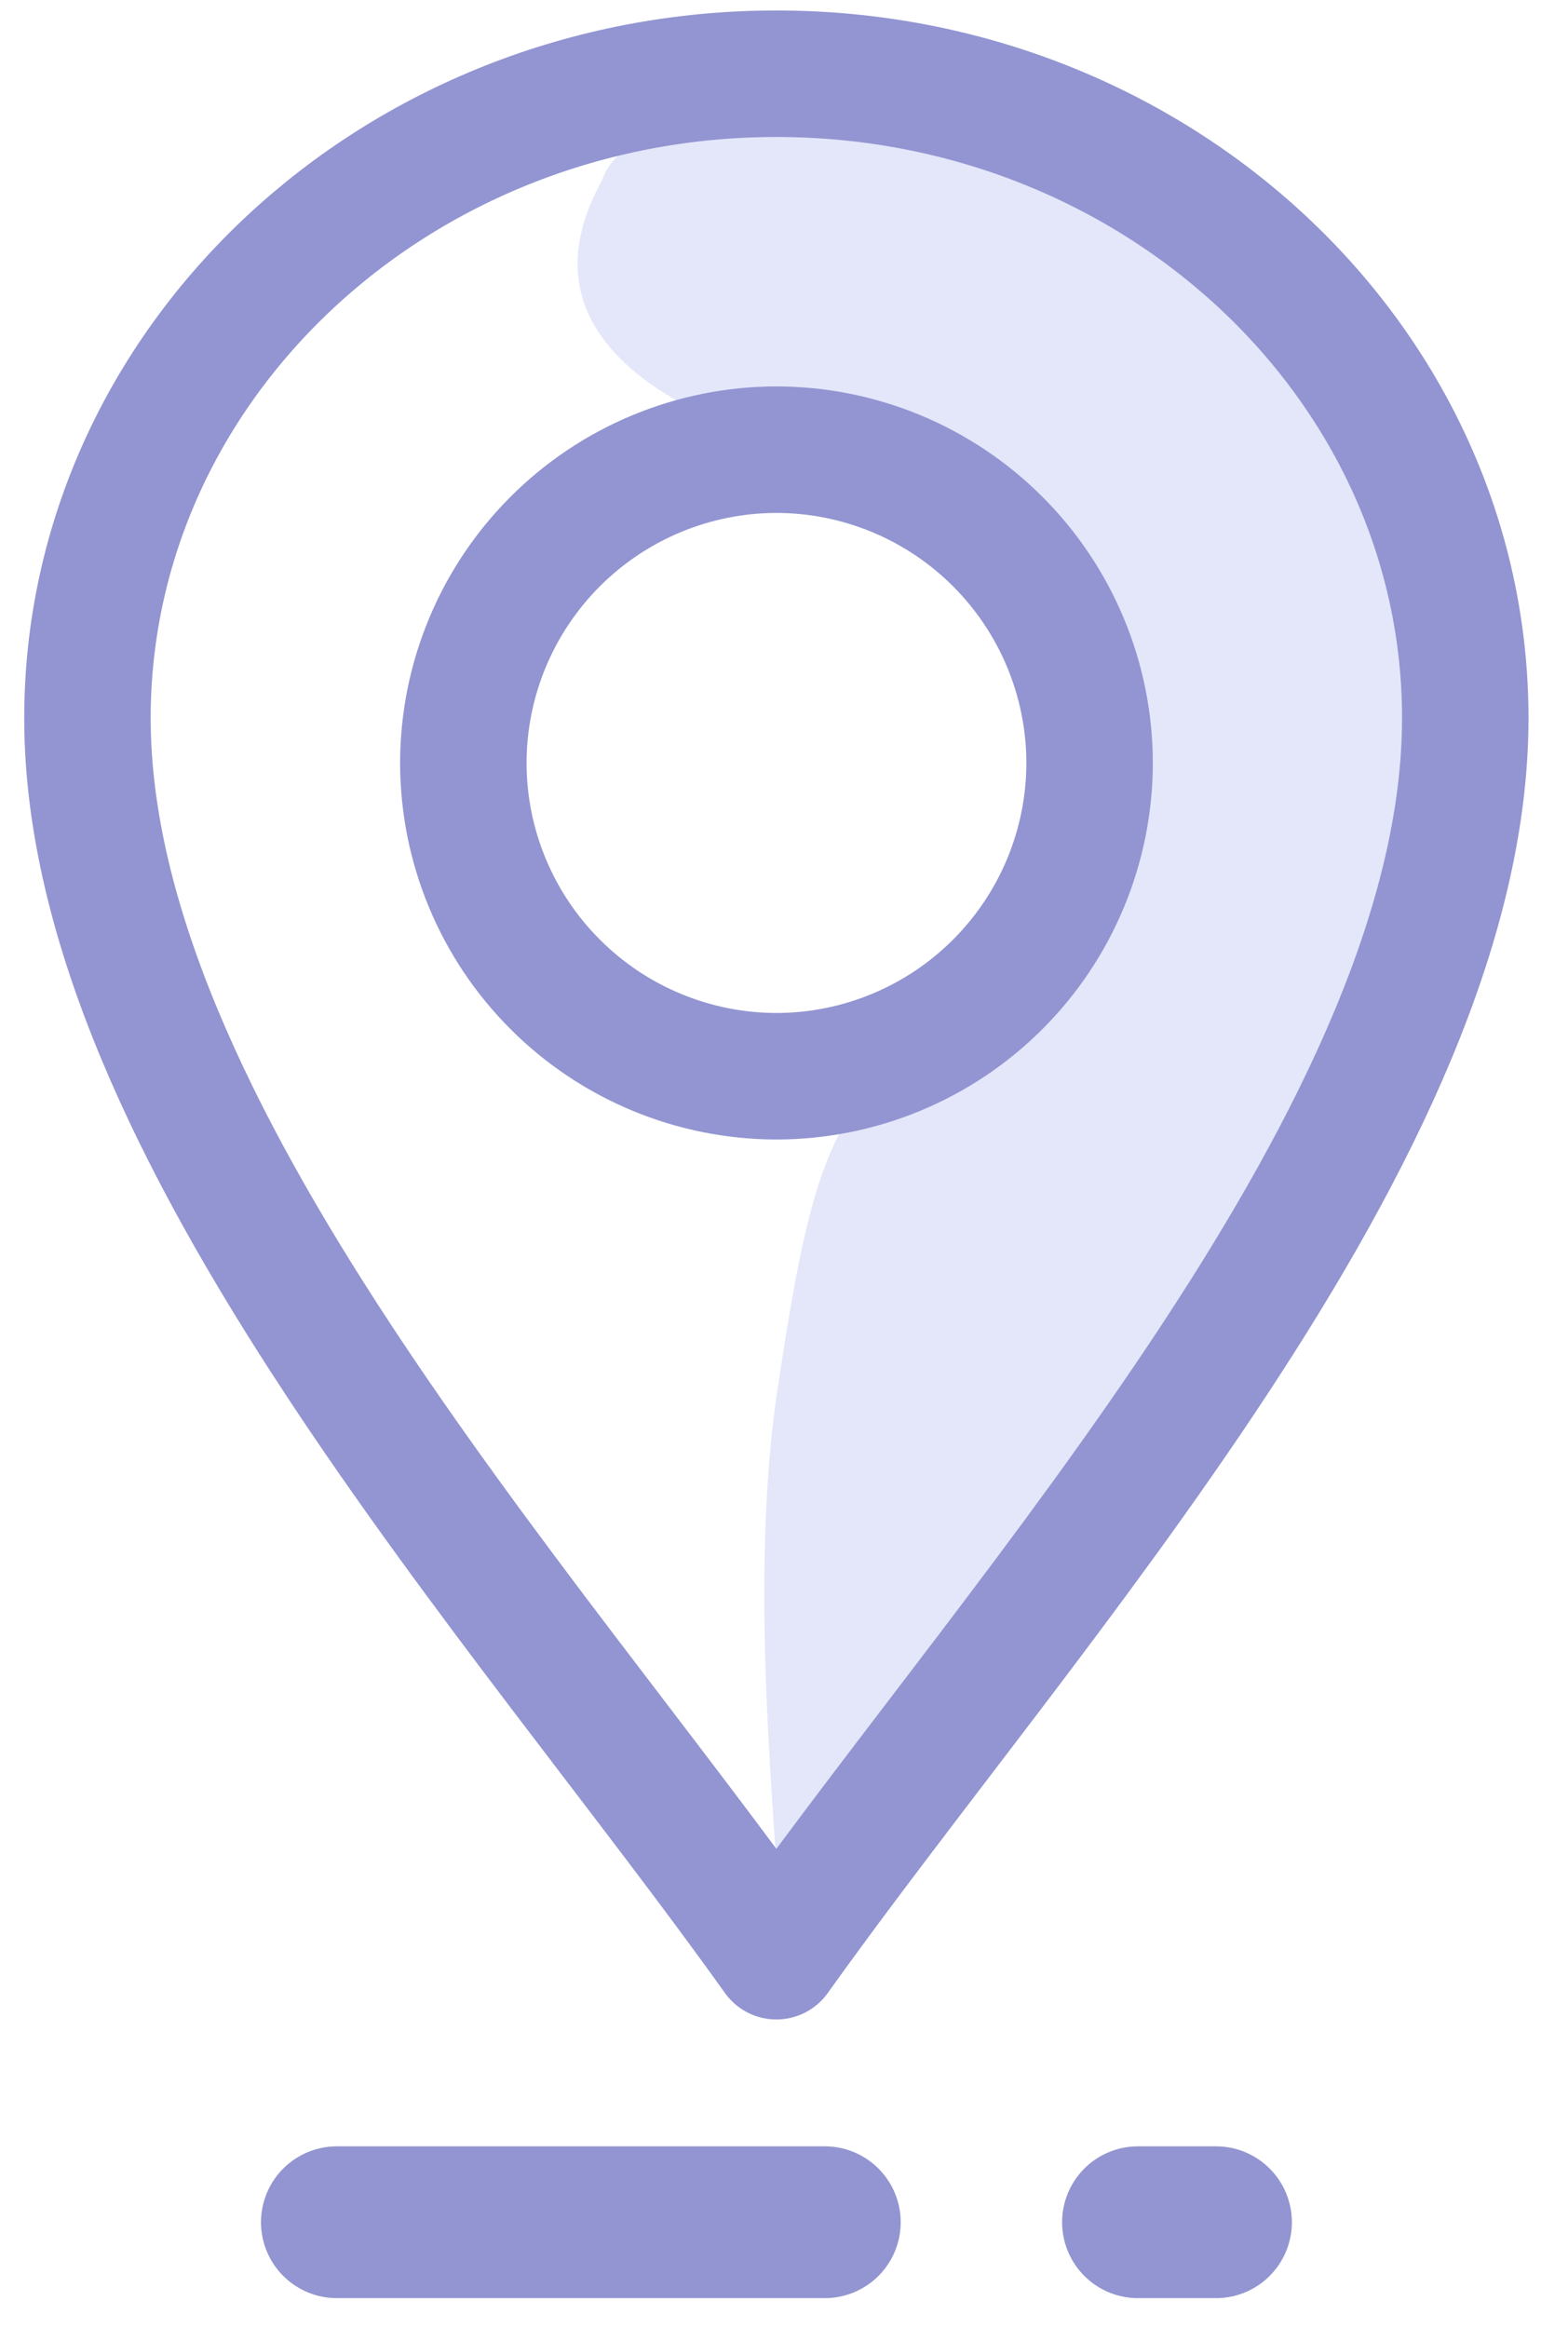 <svg width="31" height="46" viewBox="0 0 31 46" fill="none" xmlns="http://www.w3.org/2000/svg">
<path d="M15.351 37.945C15.538 37.459 14.716 31.87 15.364 27.512C16.012 23.154 16.364 22.333 17.945 20.512C22.256 15.53 21.681 12.944 21.202 11.698C20.723 10.452 17.848 9.974 16.987 9.298C16.653 9.038 9.515 7.861 11.91 3.55C12.559 1.561 19.642 1.55 21.873 3.55C25.513 6.807 27.429 8.244 27.429 8.244C27.429 8.244 28.578 14.663 28.578 15.333C28.578 16.003 26.566 22.518 26.566 22.518L21.872 30.182L16.986 37.175L15.351 37.945Z" fill="#E4E6FA"/>
<path d="M15.349 38.657C10.396 31.711 1.729 22.295 1.729 14.191C1.729 7.169 7.839 1.457 15.349 1.457C22.859 1.457 28.969 7.17 28.969 14.191C28.969 22.295 20.302 31.711 15.349 38.657Z" stroke="#9295D1" stroke-width="2.5" stroke-linecap="round" stroke-linejoin="round"/>
<path d="M15.351 21.268C13.71 21.266 12.136 20.613 10.976 19.452C9.815 18.292 9.162 16.718 9.16 15.077C9.162 13.436 9.815 11.863 10.976 10.702C12.136 9.541 13.71 8.888 15.351 8.886C16.992 8.888 18.566 9.541 19.726 10.702C20.887 11.863 21.54 13.436 21.542 15.077C21.54 16.718 20.887 18.292 19.726 19.452C18.566 20.613 16.992 21.266 15.351 21.268Z" stroke="#9295D1" stroke-width="2.5" stroke-linecap="round" stroke-linejoin="round"/>
<path d="M6.66 43.914H16.307" stroke="#9295D1" stroke-width="3" stroke-linecap="round"/>
<path d="M22.498 43.914H24.041" stroke="#9295D1" stroke-width="3" stroke-linecap="round"/>
</svg>
